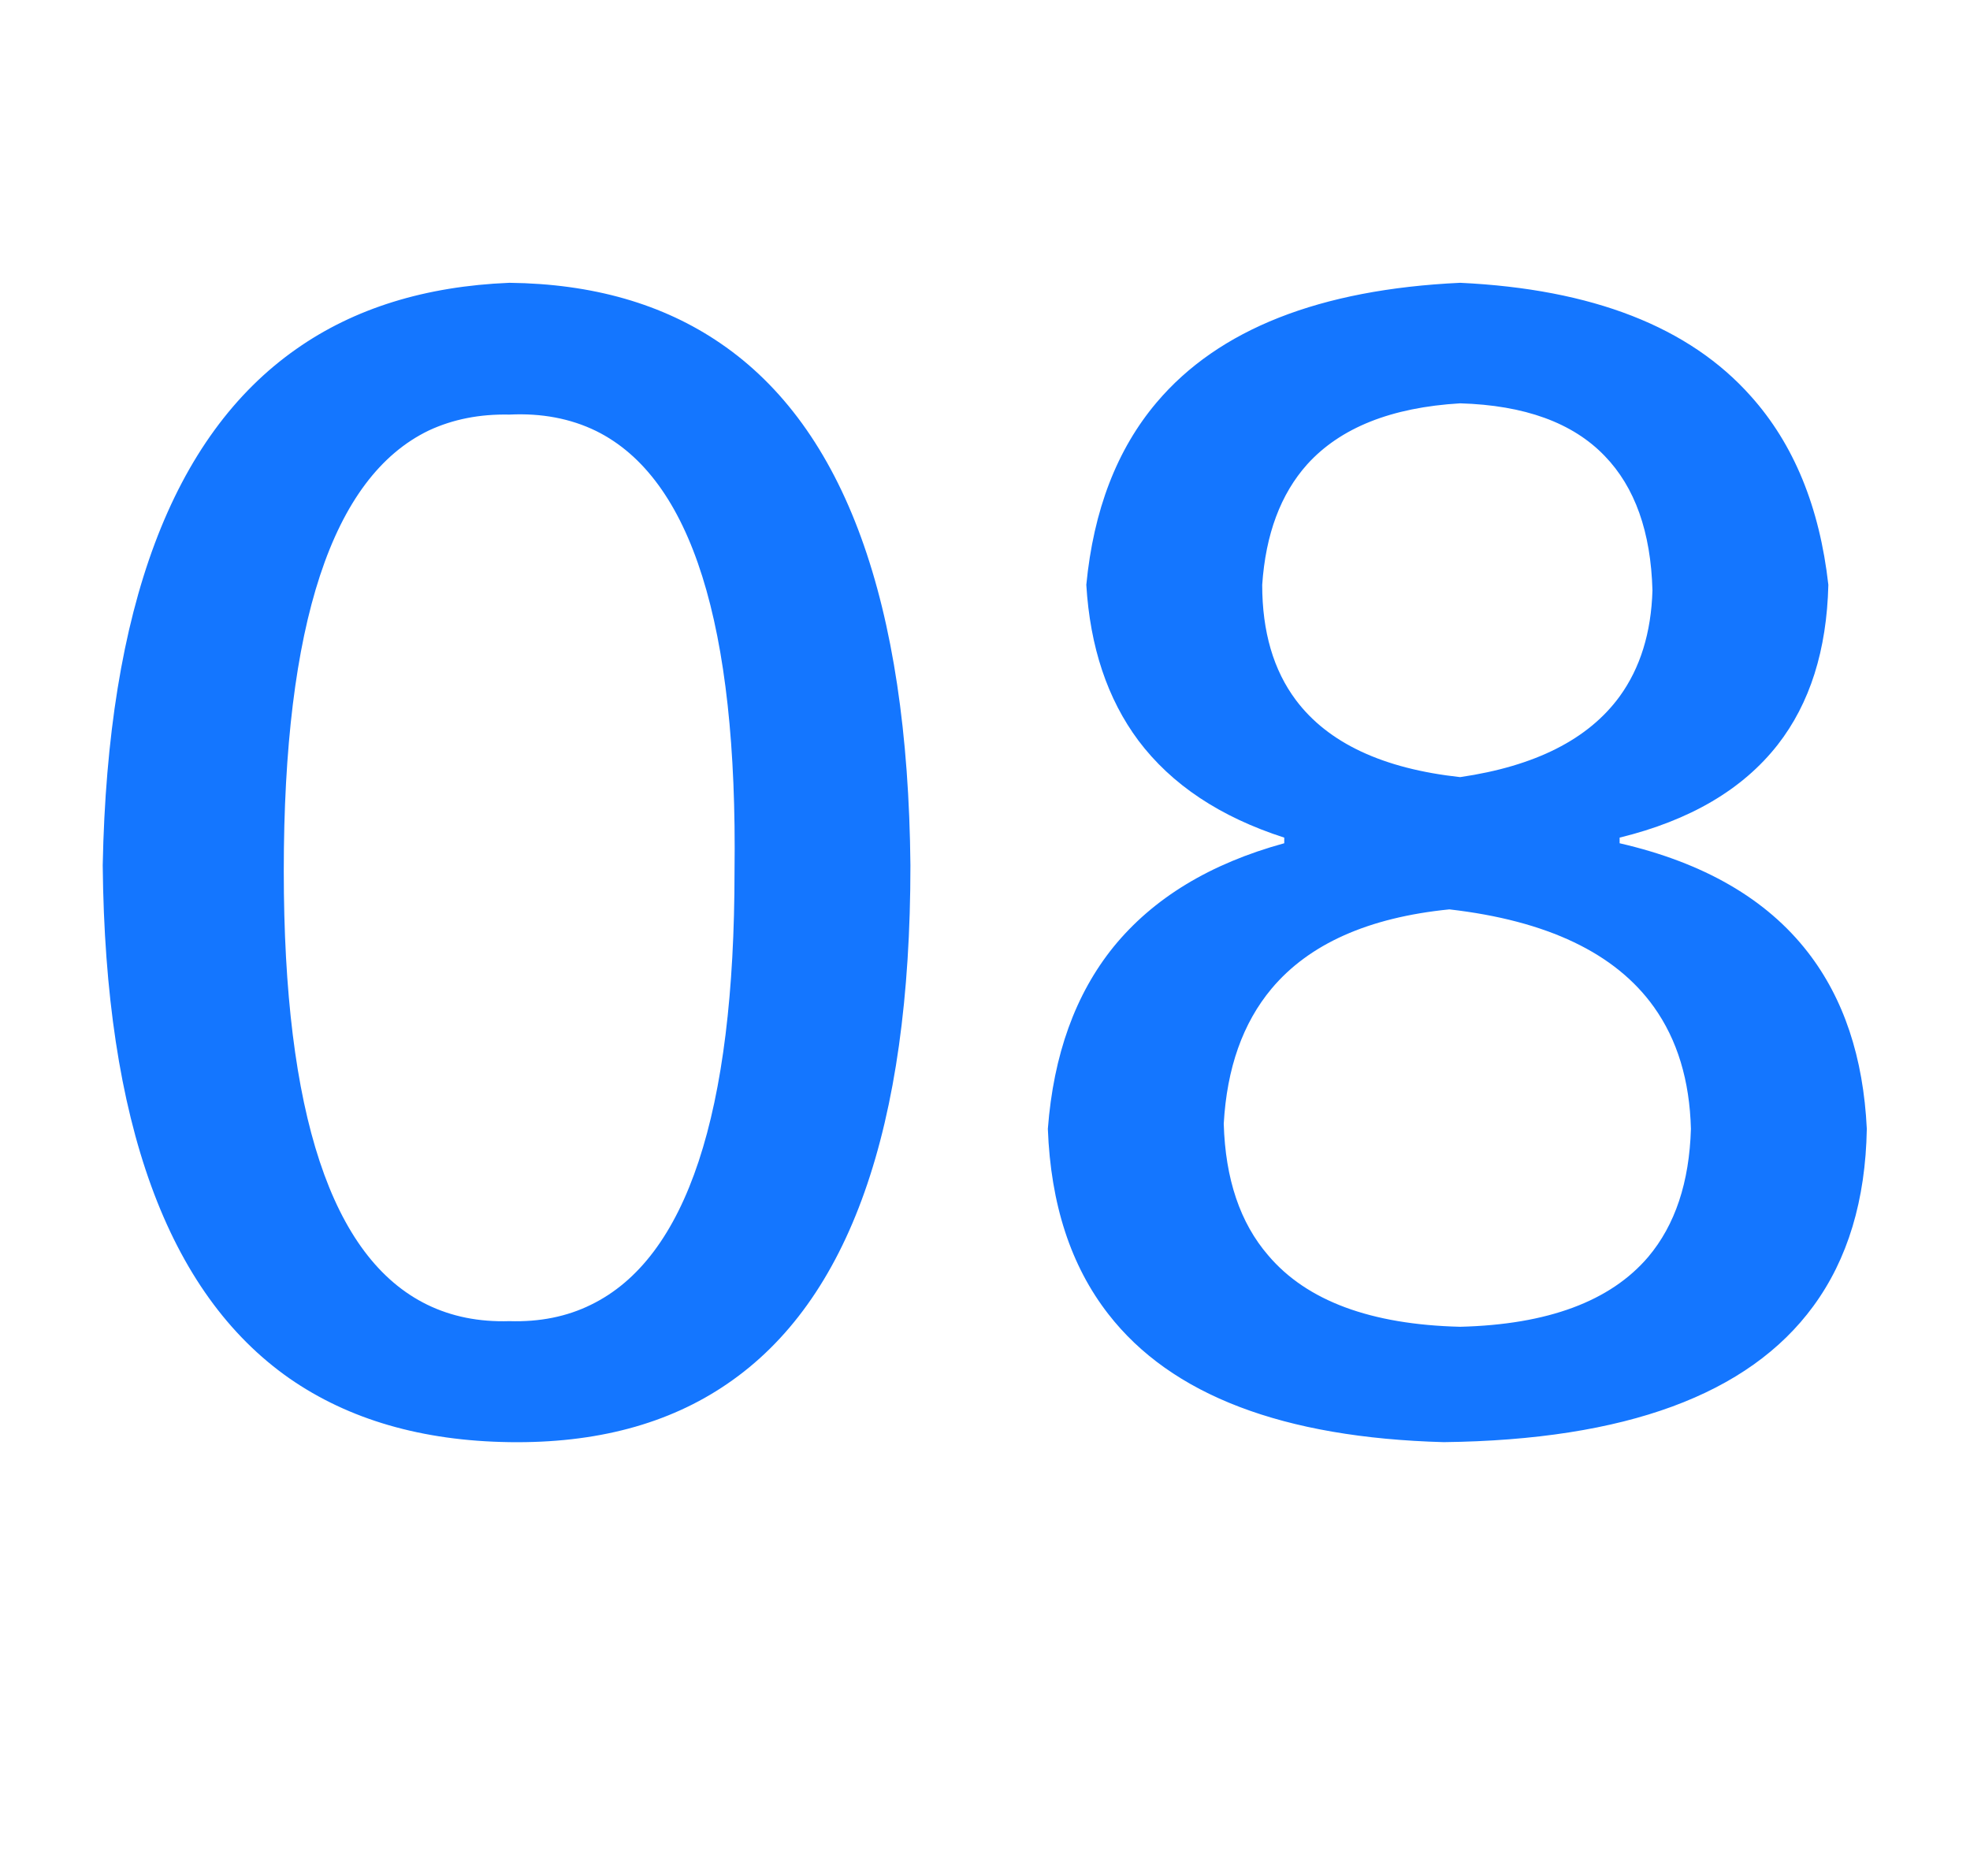 <svg width="42" height="40" viewBox="0 0 42 40" fill="none" xmlns="http://www.w3.org/2000/svg" xmlns:xlink="http://www.w3.org/1999/xlink">
	<desc>
			Created with Pixso.
	</desc>
	<defs/>
	<path id="08" d="M15.36 7.32Q13.52 6.06 10.86 6.03Q8.17 6.14 6.32 7.44Q2.35 10.22 2.19 18.45Q2.27 26.66 6.17 29.39Q8.07 30.71 10.86 30.75Q13.63 30.79 15.5 29.51Q19.41 26.85 19.41 18.45Q19.33 10.03 15.36 7.32ZM27.38 17.86L27.38 17.98Q25.01 18.63 23.74 20.19Q22.52 21.7 22.34 24.07Q22.43 26.48 23.63 28.02Q25.64 30.61 30.78 30.75Q36.59 30.68 38.66 27.85Q39.76 26.35 39.8 24.07Q39.69 21.78 38.54 20.3Q37.22 18.6 34.53 17.98L34.53 17.86Q36.78 17.31 37.9 15.88Q38.93 14.56 38.98 12.47Q38.7 9.98 37.33 8.45Q35.36 6.23 31.13 6.03Q26.64 6.24 24.66 8.58Q23.39 10.08 23.16 12.47Q23.28 14.46 24.27 15.79Q25.33 17.2 27.38 17.86ZM27.87 9.9Q28.93 8.73 31.13 8.6Q33.19 8.66 34.21 9.72Q35.18 10.72 35.23 12.59Q35.19 13.94 34.53 14.85Q33.53 16.22 31.13 16.57Q28.66 16.3 27.63 14.93Q26.91 13.97 26.91 12.47Q27.02 10.85 27.87 9.9ZM12.6 27.82Q11.83 28.2 10.86 28.17Q9.89 28.2 9.11 27.82Q6.05 26.33 6.05 18.57Q6.05 10.67 9.14 9.18Q9.91 8.82 10.86 8.84Q11.89 8.79 12.71 9.19Q15.76 10.7 15.66 18.57Q15.66 26.33 12.6 27.82ZM35.14 26.8Q33.93 28.22 31.13 28.29Q28.27 28.22 27.04 26.77Q26.14 25.73 26.09 23.96Q26.19 22.18 27.11 21.08Q28.31 19.65 30.9 19.39Q34.03 19.75 35.26 21.47Q36.01 22.52 36.05 24.07Q36 25.78 35.14 26.8Z" fill="#1476FF" fill-opacity="1" fill-rule="evenodd"/>
	<g opacity="0">
		<rect id="矩形 3248" width="42" height="40" fill="#C4C4C4" fill-opacity="1"/>
	</g>
</svg>
